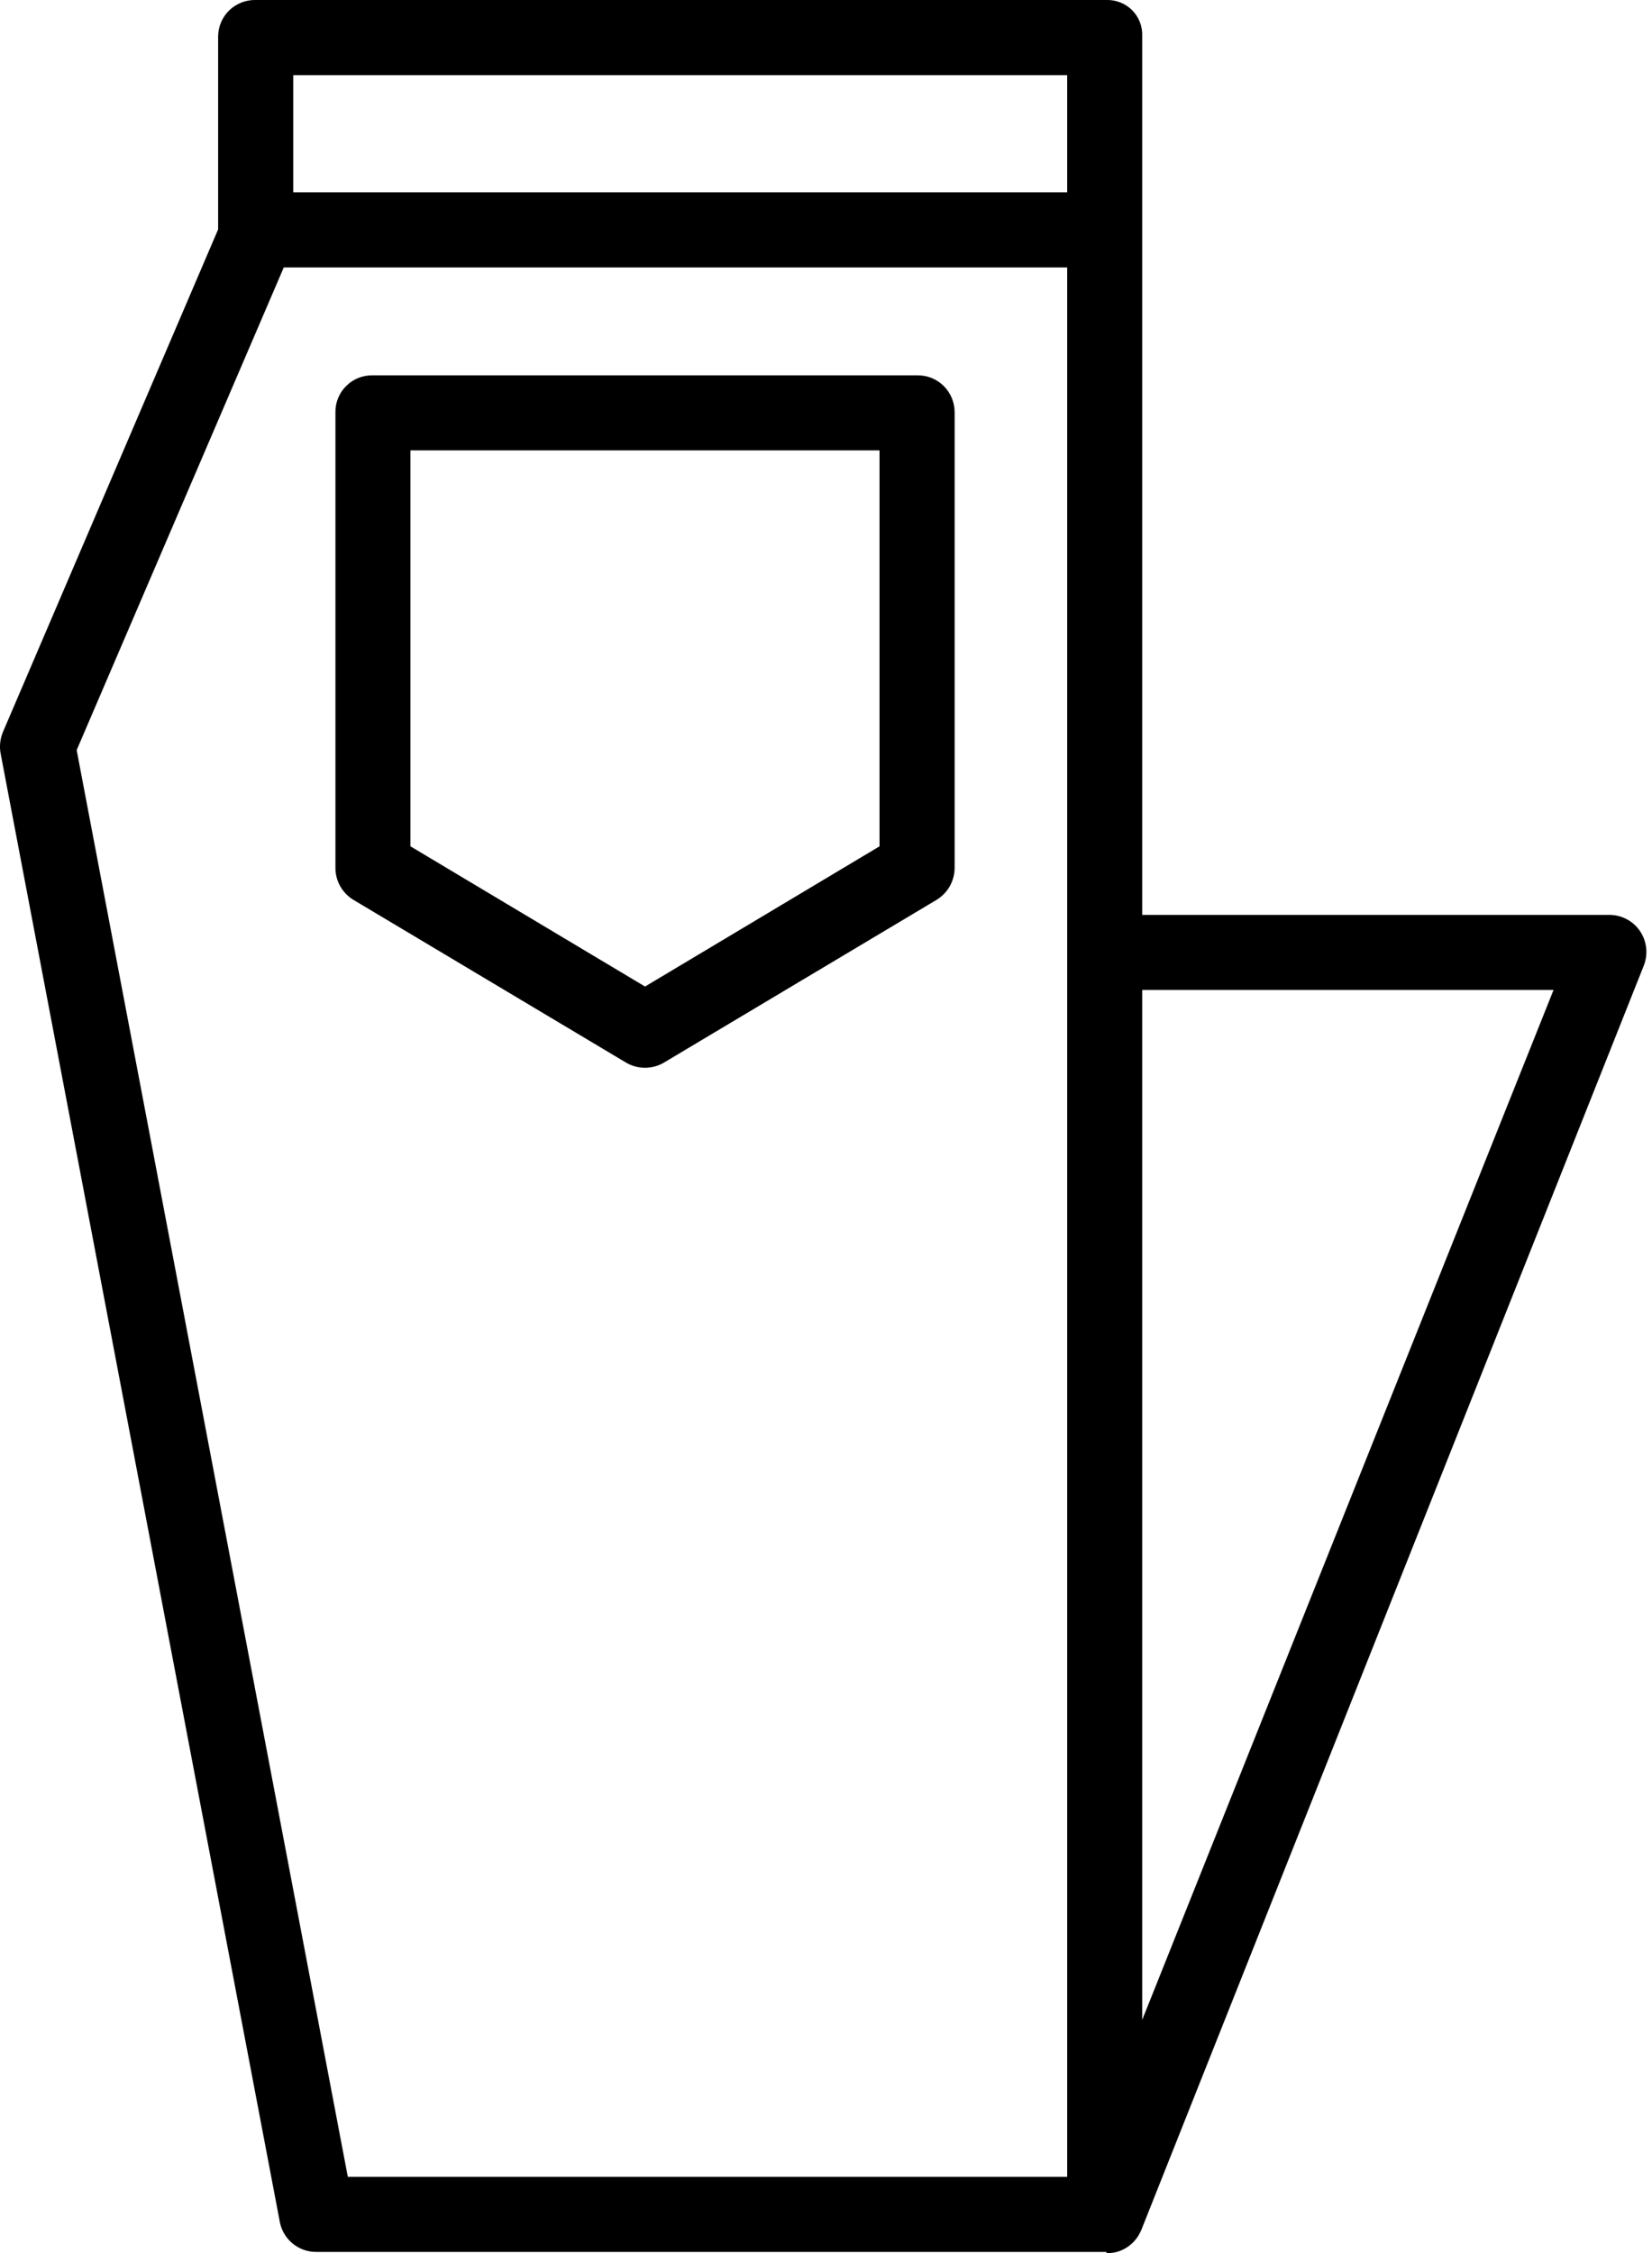 <?xml version="1.0" encoding="UTF-8"?> <svg xmlns="http://www.w3.org/2000/svg" xmlns:xlink="http://www.w3.org/1999/xlink" width="22px" height="30px" viewBox="0 0 22 30" version="1.1"><title>Pants</title><g id="Upgrades2021" stroke="none" stroke-width="1" fill="none" fill-rule="evenodd"><g id="MenuV2-Default_D" transform="translate(-84, -174)" fill="#000000" fill-rule="nonzero"><g id="MegaMenu-Default" transform="translate(0, 60)"><g id="Category-Level-1" transform="translate(80, 50)"><g id="pants" transform="translate(4, 64)"><path d="M12.218,4.998 L4.959,4.998 C4.828,4.996 4.702,5.047 4.61,5.14 C4.517,5.232 4.465,5.358 4.467,5.489 L4.467,11.552 C4.465,11.728 4.557,11.891 4.707,11.982 L8.334,14.147 C8.491,14.241 8.688,14.241 8.845,14.147 L12.472,11.982 C12.622,11.891 12.714,11.728 12.713,11.552 L12.713,5.489 C12.713,5.358 12.661,5.232 12.568,5.14 C12.475,5.047 12.349,4.996 12.218,4.998 Z M11.713,11.269 L8.59,13.136 L5.466,11.269 L5.466,5.997 L11.713,5.997 L11.713,11.269 Z" id="Shape"></path><path d="M21.839,12.396 C21.746,12.26 21.591,12.18 21.426,12.182 L15.211,12.182 L15.211,0.48 C15.216,0.352 15.168,0.228 15.078,0.137 C14.988,0.046 14.864,-0.003 14.736,0 L3.411,0 C3.279,-0.004 3.152,0.044 3.057,0.134 C2.962,0.224 2.907,0.349 2.905,0.48 L2.905,3.054 L0.039,9.747 C0.001,9.838 -0.01,9.94 0.009,10.037 L3.727,29.589 C3.773,29.822 3.98,29.989 4.218,29.985 L14.733,29.985 C14.734,29.985 14.735,29.995 14.736,29.995 C14.737,29.995 14.739,30 14.741,30 C14.761,30 14.781,30 14.801,29.998 C14.807,29.997 14.813,29.997 14.818,29.996 C14.839,29.993 14.86,29.989 14.88,29.983 L14.881,29.983 C14.903,29.977 14.924,29.968 14.944,29.959 C14.948,29.957 14.951,29.956 14.955,29.954 C14.974,29.944 14.993,29.934 15.01,29.922 C15.011,29.922 15.013,29.921 15.014,29.92 C15.031,29.908 15.048,29.895 15.064,29.881 C15.069,29.877 15.073,29.873 15.078,29.869 C15.093,29.855 15.108,29.839 15.121,29.823 C15.123,29.821 15.124,29.819 15.126,29.817 C15.139,29.801 15.15,29.784 15.161,29.767 C15.163,29.763 15.166,29.759 15.168,29.754 C15.18,29.734 15.19,29.714 15.199,29.693 C15.199,29.692 15.2,29.691 15.2,29.69 L21.89,12.859 C21.951,12.706 21.932,12.532 21.839,12.396 L21.839,12.396 Z M14.212,1 L14.212,2.561 L3.905,2.561 L3.905,1 L14.212,1 Z M1.021,9.988 L3.779,3.561 L14.212,3.561 L14.212,28.985 L4.632,28.985 L1.021,9.988 Z M15.211,26.895 L15.211,13.181 L20.689,13.181 L15.211,26.895 Z" id="Shape"></path></g></g></g></g></g></svg> 